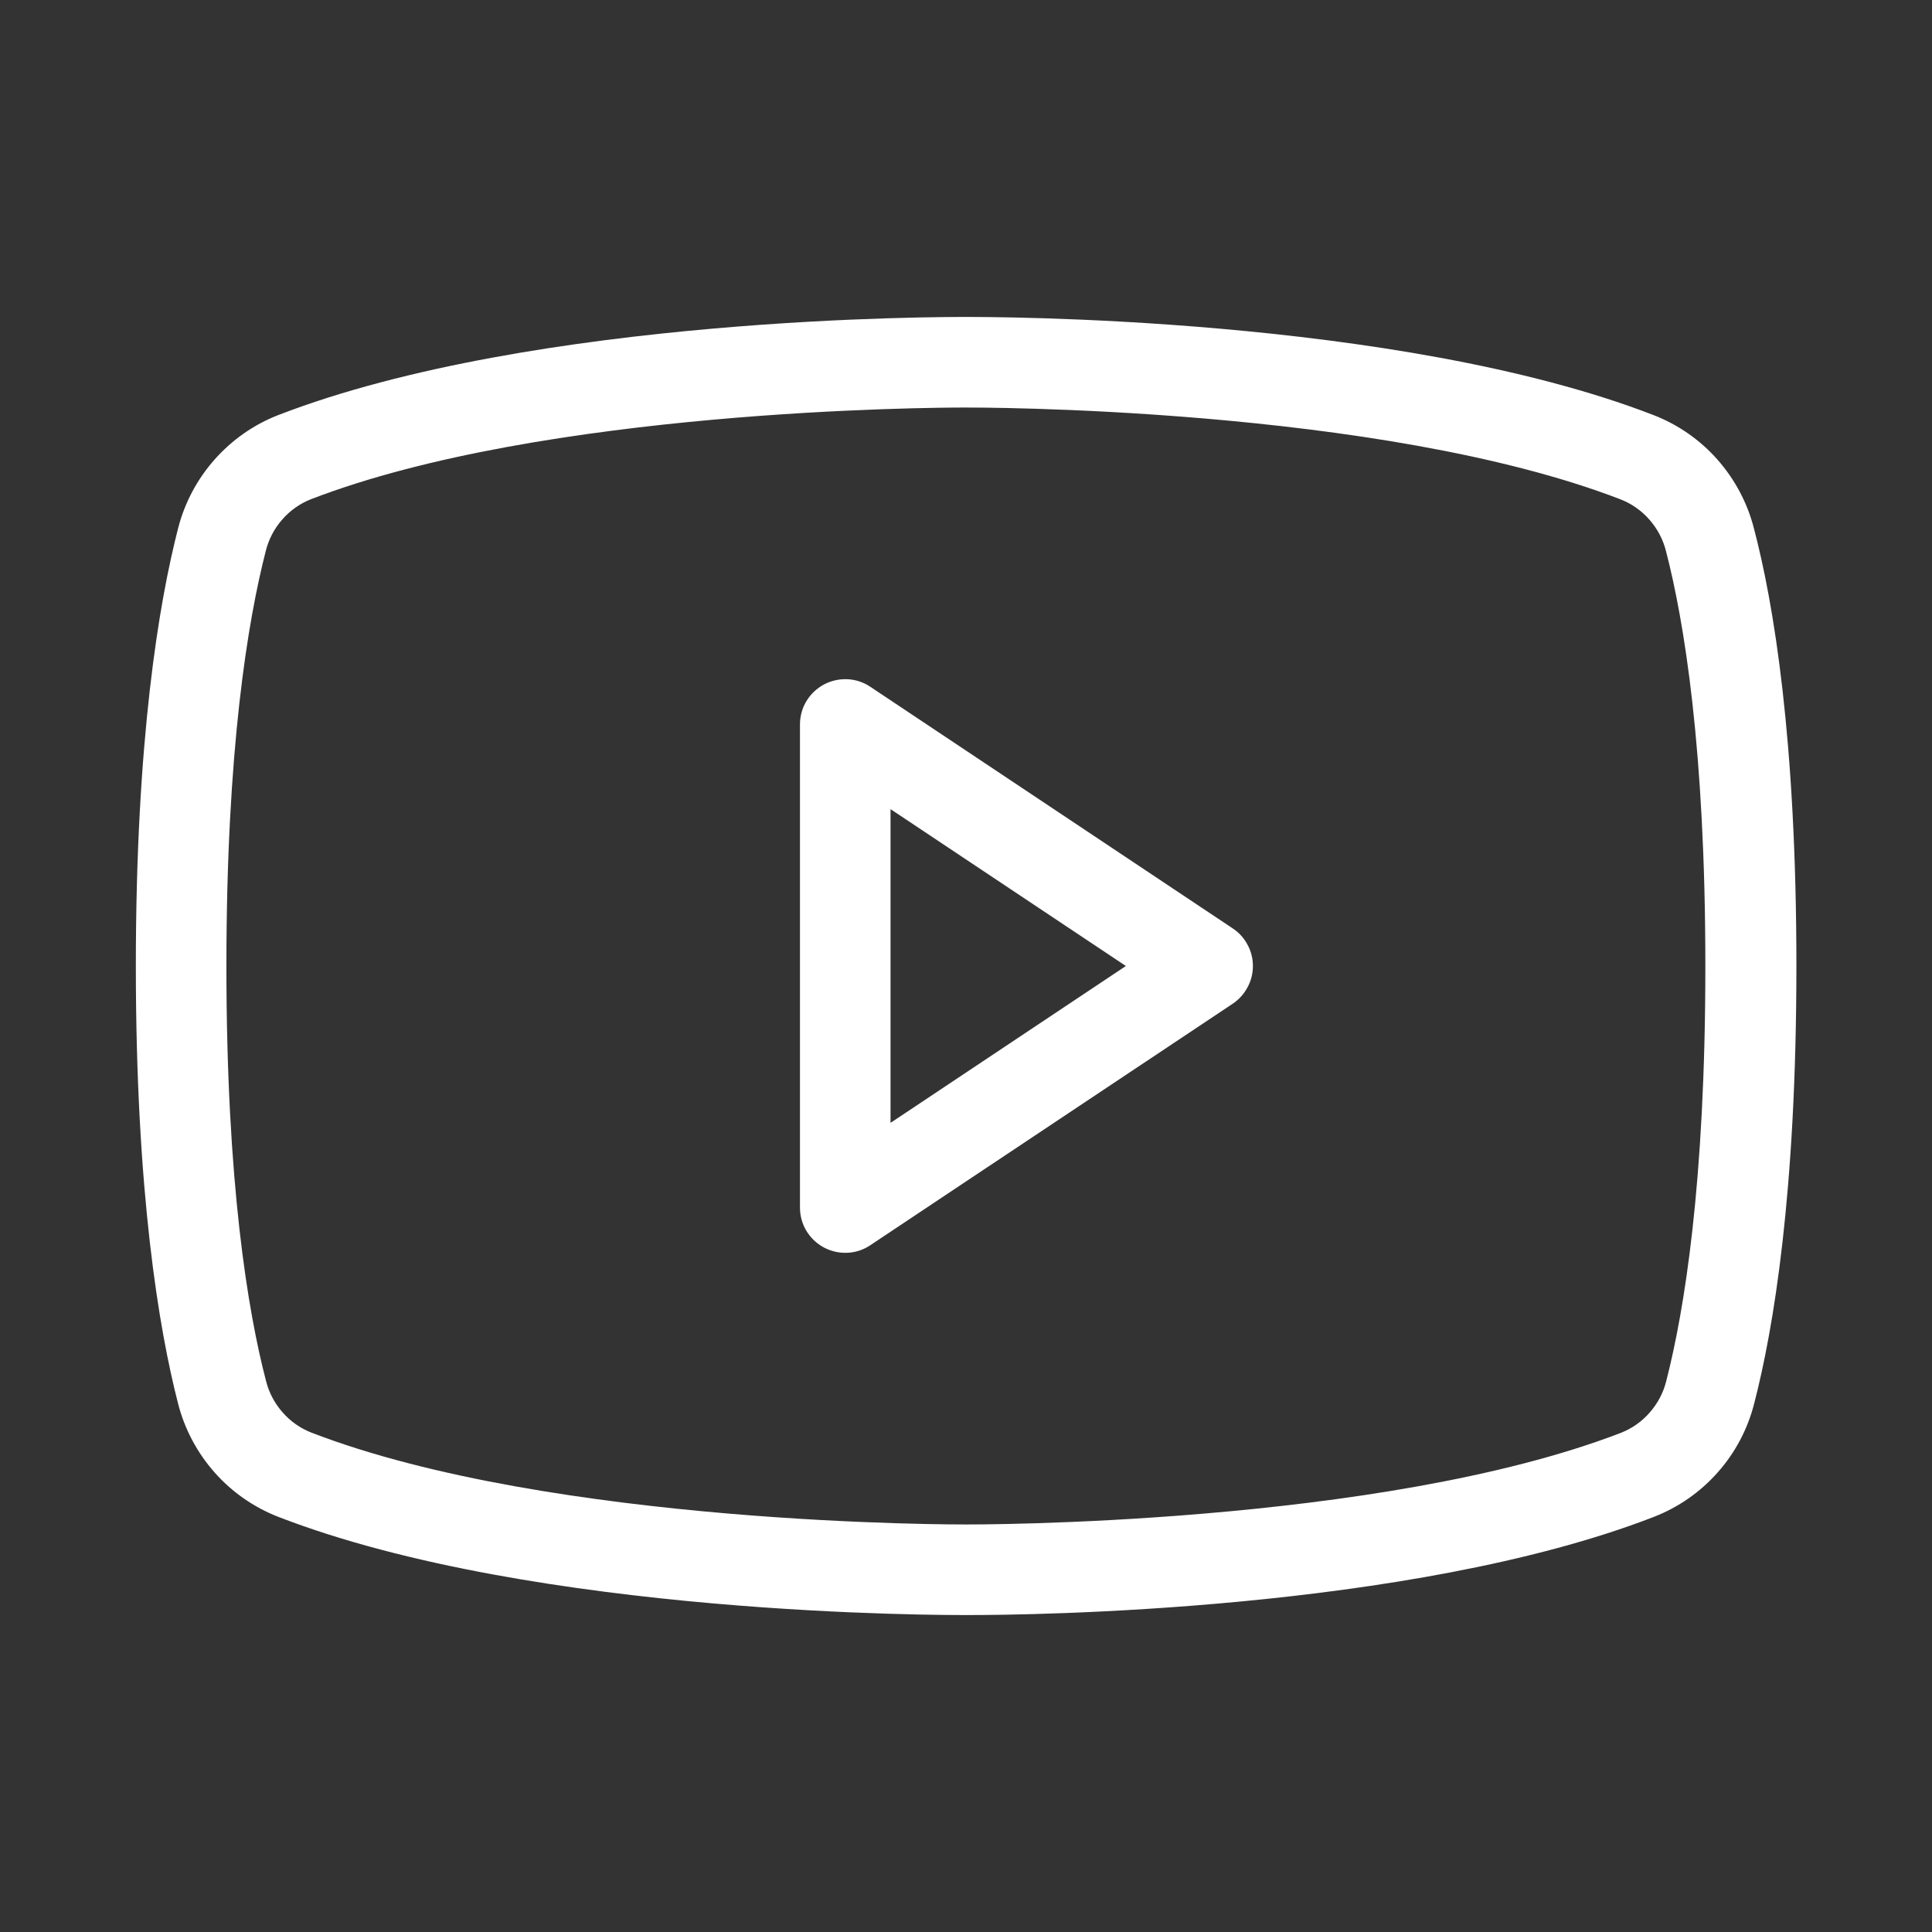 <?xml version="1.0" encoding="UTF-8"?> <svg xmlns="http://www.w3.org/2000/svg" width="16" height="16" viewBox="0 0 16 16" fill="none"><rect x="0" y="0" width="16" height="16" fill="#333333" stroke="none"/><path d="M10.208 7.688L7.208 5.688C7.152 5.65 7.086 5.628 7.018 5.625C6.95 5.622 6.883 5.637 6.823 5.669C6.763 5.701 6.713 5.749 6.678 5.807C6.643 5.865 6.625 5.932 6.625 6V10C6.625 10.068 6.643 10.135 6.678 10.193C6.713 10.251 6.763 10.299 6.823 10.331C6.883 10.363 6.95 10.378 7.018 10.375C7.086 10.372 7.152 10.35 7.208 10.312L10.208 8.313C10.26 8.278 10.302 8.232 10.331 8.177C10.361 8.123 10.376 8.062 10.376 8C10.376 7.938 10.361 7.877 10.331 7.823C10.302 7.768 10.26 7.722 10.208 7.688ZM7.375 9.299V6.701L9.324 8L7.375 9.299ZM14.525 4.375C14.471 4.164 14.367 3.969 14.223 3.806C14.079 3.643 13.898 3.517 13.695 3.438C11.562 2.612 8.142 2.625 8 2.625C7.858 2.625 4.438 2.612 2.303 3.438C2.1 3.517 1.92 3.644 1.776 3.807C1.632 3.97 1.529 4.164 1.475 4.375C1.316 4.993 1.125 6.125 1.125 8C1.125 9.875 1.316 11.007 1.475 11.625C1.529 11.836 1.633 12.031 1.777 12.194C1.921 12.357 2.102 12.483 2.305 12.562C4.438 13.388 7.857 13.375 8 13.375H8.044C8.476 13.375 11.669 13.348 13.697 12.562C13.9 12.483 14.081 12.357 14.225 12.194C14.37 12.031 14.473 11.836 14.527 11.625C14.687 11.008 14.877 9.879 14.877 8C14.877 6.121 14.688 4.993 14.525 4.375ZM13.799 11.438C13.775 11.534 13.728 11.623 13.663 11.697C13.598 11.772 13.516 11.83 13.424 11.866C11.424 12.637 8.036 12.625 8 12.625C7.964 12.625 4.581 12.637 2.578 11.864C2.486 11.828 2.404 11.77 2.339 11.695C2.274 11.621 2.227 11.532 2.203 11.436C2.053 10.861 1.875 9.799 1.875 8C1.875 6.201 2.053 5.139 2.201 4.563C2.225 4.466 2.272 4.377 2.337 4.303C2.402 4.228 2.484 4.17 2.576 4.134C4.504 3.391 7.721 3.375 7.985 3.375H8C8.034 3.375 11.419 3.363 13.422 4.136C13.514 4.172 13.596 4.23 13.661 4.305C13.726 4.379 13.773 4.468 13.797 4.564C13.946 5.139 14.123 6.201 14.123 8.002C14.123 9.803 13.947 10.861 13.799 11.438Z" fill="white"></path></svg> 